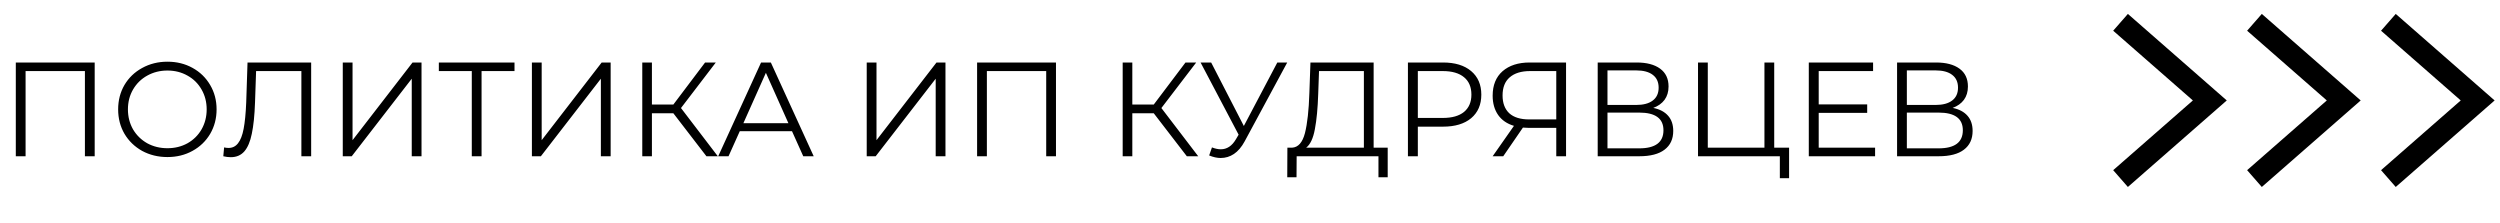 <?xml version="1.0" encoding="UTF-8"?> <svg xmlns="http://www.w3.org/2000/svg" width="112" height="10" viewBox="0 0 112 10" fill="none"> <path d="M95 1L99 4.5L95 8" stroke="black"></path> <path d="M101 1L105 4.5L101 8" stroke="black"></path> <path d="M107 1L111 4.5L107 8" stroke="black"></path> <path d="M4.242 2.8V7H3.804V3.184H1.146V7H0.708V2.8H4.242ZM7.501 7.036C7.085 7.036 6.707 6.944 6.367 6.76C6.031 6.572 5.767 6.316 5.575 5.992C5.387 5.668 5.293 5.304 5.293 4.9C5.293 4.496 5.387 4.132 5.575 3.808C5.767 3.484 6.031 3.23 6.367 3.046C6.707 2.858 7.085 2.764 7.501 2.764C7.917 2.764 8.291 2.856 8.623 3.04C8.959 3.224 9.223 3.48 9.415 3.808C9.607 4.132 9.703 4.496 9.703 4.9C9.703 5.304 9.607 5.67 9.415 5.998C9.223 6.322 8.959 6.576 8.623 6.76C8.291 6.944 7.917 7.036 7.501 7.036ZM7.501 6.64C7.833 6.64 8.133 6.566 8.401 6.418C8.669 6.266 8.879 6.058 9.031 5.794C9.183 5.526 9.259 5.228 9.259 4.9C9.259 4.572 9.183 4.276 9.031 4.012C8.879 3.744 8.669 3.536 8.401 3.388C8.133 3.236 7.833 3.16 7.501 3.16C7.169 3.16 6.867 3.236 6.595 3.388C6.327 3.536 6.115 3.744 5.959 4.012C5.807 4.276 5.731 4.572 5.731 4.9C5.731 5.228 5.807 5.526 5.959 5.794C6.115 6.058 6.327 6.266 6.595 6.418C6.867 6.566 7.169 6.64 7.501 6.64ZM13.94 2.8V7H13.502V3.184H11.473L11.425 4.588C11.405 5.168 11.357 5.636 11.281 5.992C11.21 6.344 11.098 6.608 10.945 6.784C10.793 6.956 10.591 7.042 10.339 7.042C10.232 7.042 10.12 7.028 10.004 7L10.04 6.604C10.107 6.62 10.174 6.628 10.238 6.628C10.414 6.628 10.556 6.558 10.664 6.418C10.775 6.278 10.86 6.062 10.915 5.77C10.972 5.474 11.009 5.084 11.03 4.6L11.089 2.8H13.94ZM15.356 2.8H15.794V6.28L18.482 2.8H18.884V7H18.446V3.526L15.758 7H15.356V2.8ZM23.05 3.184H21.574V7H21.136V3.184H19.66V2.8H23.05V3.184ZM23.829 2.8H24.267V6.28L26.955 2.8H27.357V7H26.919V3.526L24.231 7H23.829V2.8ZM30.166 5.074H29.206V7H28.774V2.8H29.206V4.684H30.166L31.588 2.8H32.068L30.508 4.84L32.158 7H31.648L30.166 5.074ZM35.482 5.878H33.142L32.638 7H32.176L34.096 2.8H34.534L36.454 7H35.986L35.482 5.878ZM35.32 5.518L34.312 3.262L33.304 5.518H35.32ZM38.829 2.8H39.267V6.28L41.955 2.8H42.357V7H41.919V3.526L39.231 7H38.829V2.8ZM47.308 2.8V7H46.87V3.184H44.212V7H43.774V2.8H47.308ZM51.688 5.074H50.728V7H50.296V2.8H50.728V4.684H51.688L53.11 2.8H53.59L52.03 4.84L53.68 7H53.17L51.688 5.074ZM57.668 2.8L55.76 6.334C55.624 6.586 55.464 6.774 55.28 6.898C55.1 7.018 54.902 7.078 54.686 7.078C54.526 7.078 54.354 7.04 54.17 6.964L54.296 6.604C54.44 6.66 54.572 6.688 54.692 6.688C54.968 6.688 55.194 6.538 55.37 6.238L55.49 6.034L53.786 2.8H54.26L55.724 5.644L57.224 2.8H57.668ZM62.169 6.616V7.942H61.755V7H58.09L58.084 7.942H57.669L57.675 6.616H57.886C58.161 6.6 58.353 6.382 58.462 5.962C58.569 5.538 58.636 4.938 58.66 4.162L58.708 2.8H61.539V6.616H62.169ZM59.056 4.204C59.035 4.844 58.986 5.372 58.906 5.788C58.83 6.2 58.7 6.476 58.516 6.616H61.102V3.184H59.092L59.056 4.204ZM64.647 2.8C65.183 2.8 65.603 2.928 65.907 3.184C66.211 3.44 66.363 3.792 66.363 4.24C66.363 4.688 66.211 5.04 65.907 5.296C65.603 5.548 65.183 5.674 64.647 5.674H63.519V7H63.075V2.8H64.647ZM64.635 5.284C65.051 5.284 65.369 5.194 65.589 5.014C65.809 4.83 65.919 4.572 65.919 4.24C65.919 3.9 65.809 3.64 65.589 3.46C65.369 3.276 65.051 3.184 64.635 3.184H63.519V5.284H64.635ZM70.159 2.8V7H69.721V5.728H68.467C68.411 5.728 68.331 5.724 68.227 5.716L67.345 7H66.871L67.825 5.638C67.517 5.546 67.281 5.384 67.117 5.152C66.953 4.916 66.871 4.628 66.871 4.288C66.871 3.816 67.019 3.45 67.315 3.19C67.615 2.93 68.019 2.8 68.527 2.8H70.159ZM67.315 4.276C67.315 4.62 67.415 4.886 67.615 5.074C67.819 5.258 68.115 5.35 68.503 5.35H69.721V3.184H68.545C68.153 3.184 67.849 3.278 67.633 3.466C67.421 3.65 67.315 3.92 67.315 4.276ZM74.067 4.834C74.359 4.894 74.581 5.012 74.733 5.188C74.885 5.36 74.961 5.586 74.961 5.866C74.961 6.23 74.831 6.51 74.571 6.706C74.315 6.902 73.937 7 73.437 7H71.577V2.8H73.323C73.771 2.8 74.121 2.892 74.373 3.076C74.625 3.26 74.751 3.526 74.751 3.874C74.751 4.11 74.691 4.31 74.571 4.474C74.451 4.634 74.283 4.754 74.067 4.834ZM72.015 4.702H73.299C73.623 4.702 73.871 4.636 74.043 4.504C74.219 4.372 74.307 4.18 74.307 3.928C74.307 3.676 74.219 3.484 74.043 3.352C73.871 3.22 73.623 3.154 73.299 3.154H72.015V4.702ZM73.437 6.646C74.161 6.646 74.523 6.376 74.523 5.836C74.523 5.308 74.161 5.044 73.437 5.044H72.015V6.646H73.437ZM80.151 6.616V7.984H79.737V7H76.071V2.8H76.509V6.616H79.047V2.8H79.485V6.616H80.151ZM84.004 6.616V7H81.034V2.8H83.914V3.184H81.478V4.678H83.65V5.056H81.478V6.616H84.004ZM87.479 4.834C87.771 4.894 87.993 5.012 88.145 5.188C88.297 5.36 88.373 5.586 88.373 5.866C88.373 6.23 88.243 6.51 87.983 6.706C87.727 6.902 87.349 7 86.849 7H84.989V2.8H86.735C87.183 2.8 87.533 2.892 87.785 3.076C88.037 3.26 88.163 3.526 88.163 3.874C88.163 4.11 88.103 4.31 87.983 4.474C87.863 4.634 87.695 4.754 87.479 4.834ZM85.427 4.702H86.711C87.035 4.702 87.283 4.636 87.455 4.504C87.631 4.372 87.719 4.18 87.719 3.928C87.719 3.676 87.631 3.484 87.455 3.352C87.283 3.22 87.035 3.154 86.711 3.154H85.427V4.702ZM86.849 6.646C87.573 6.646 87.935 6.376 87.935 5.836C87.935 5.308 87.573 5.044 86.849 5.044H85.427V6.646H86.849Z" fill="black"></path> </svg> 